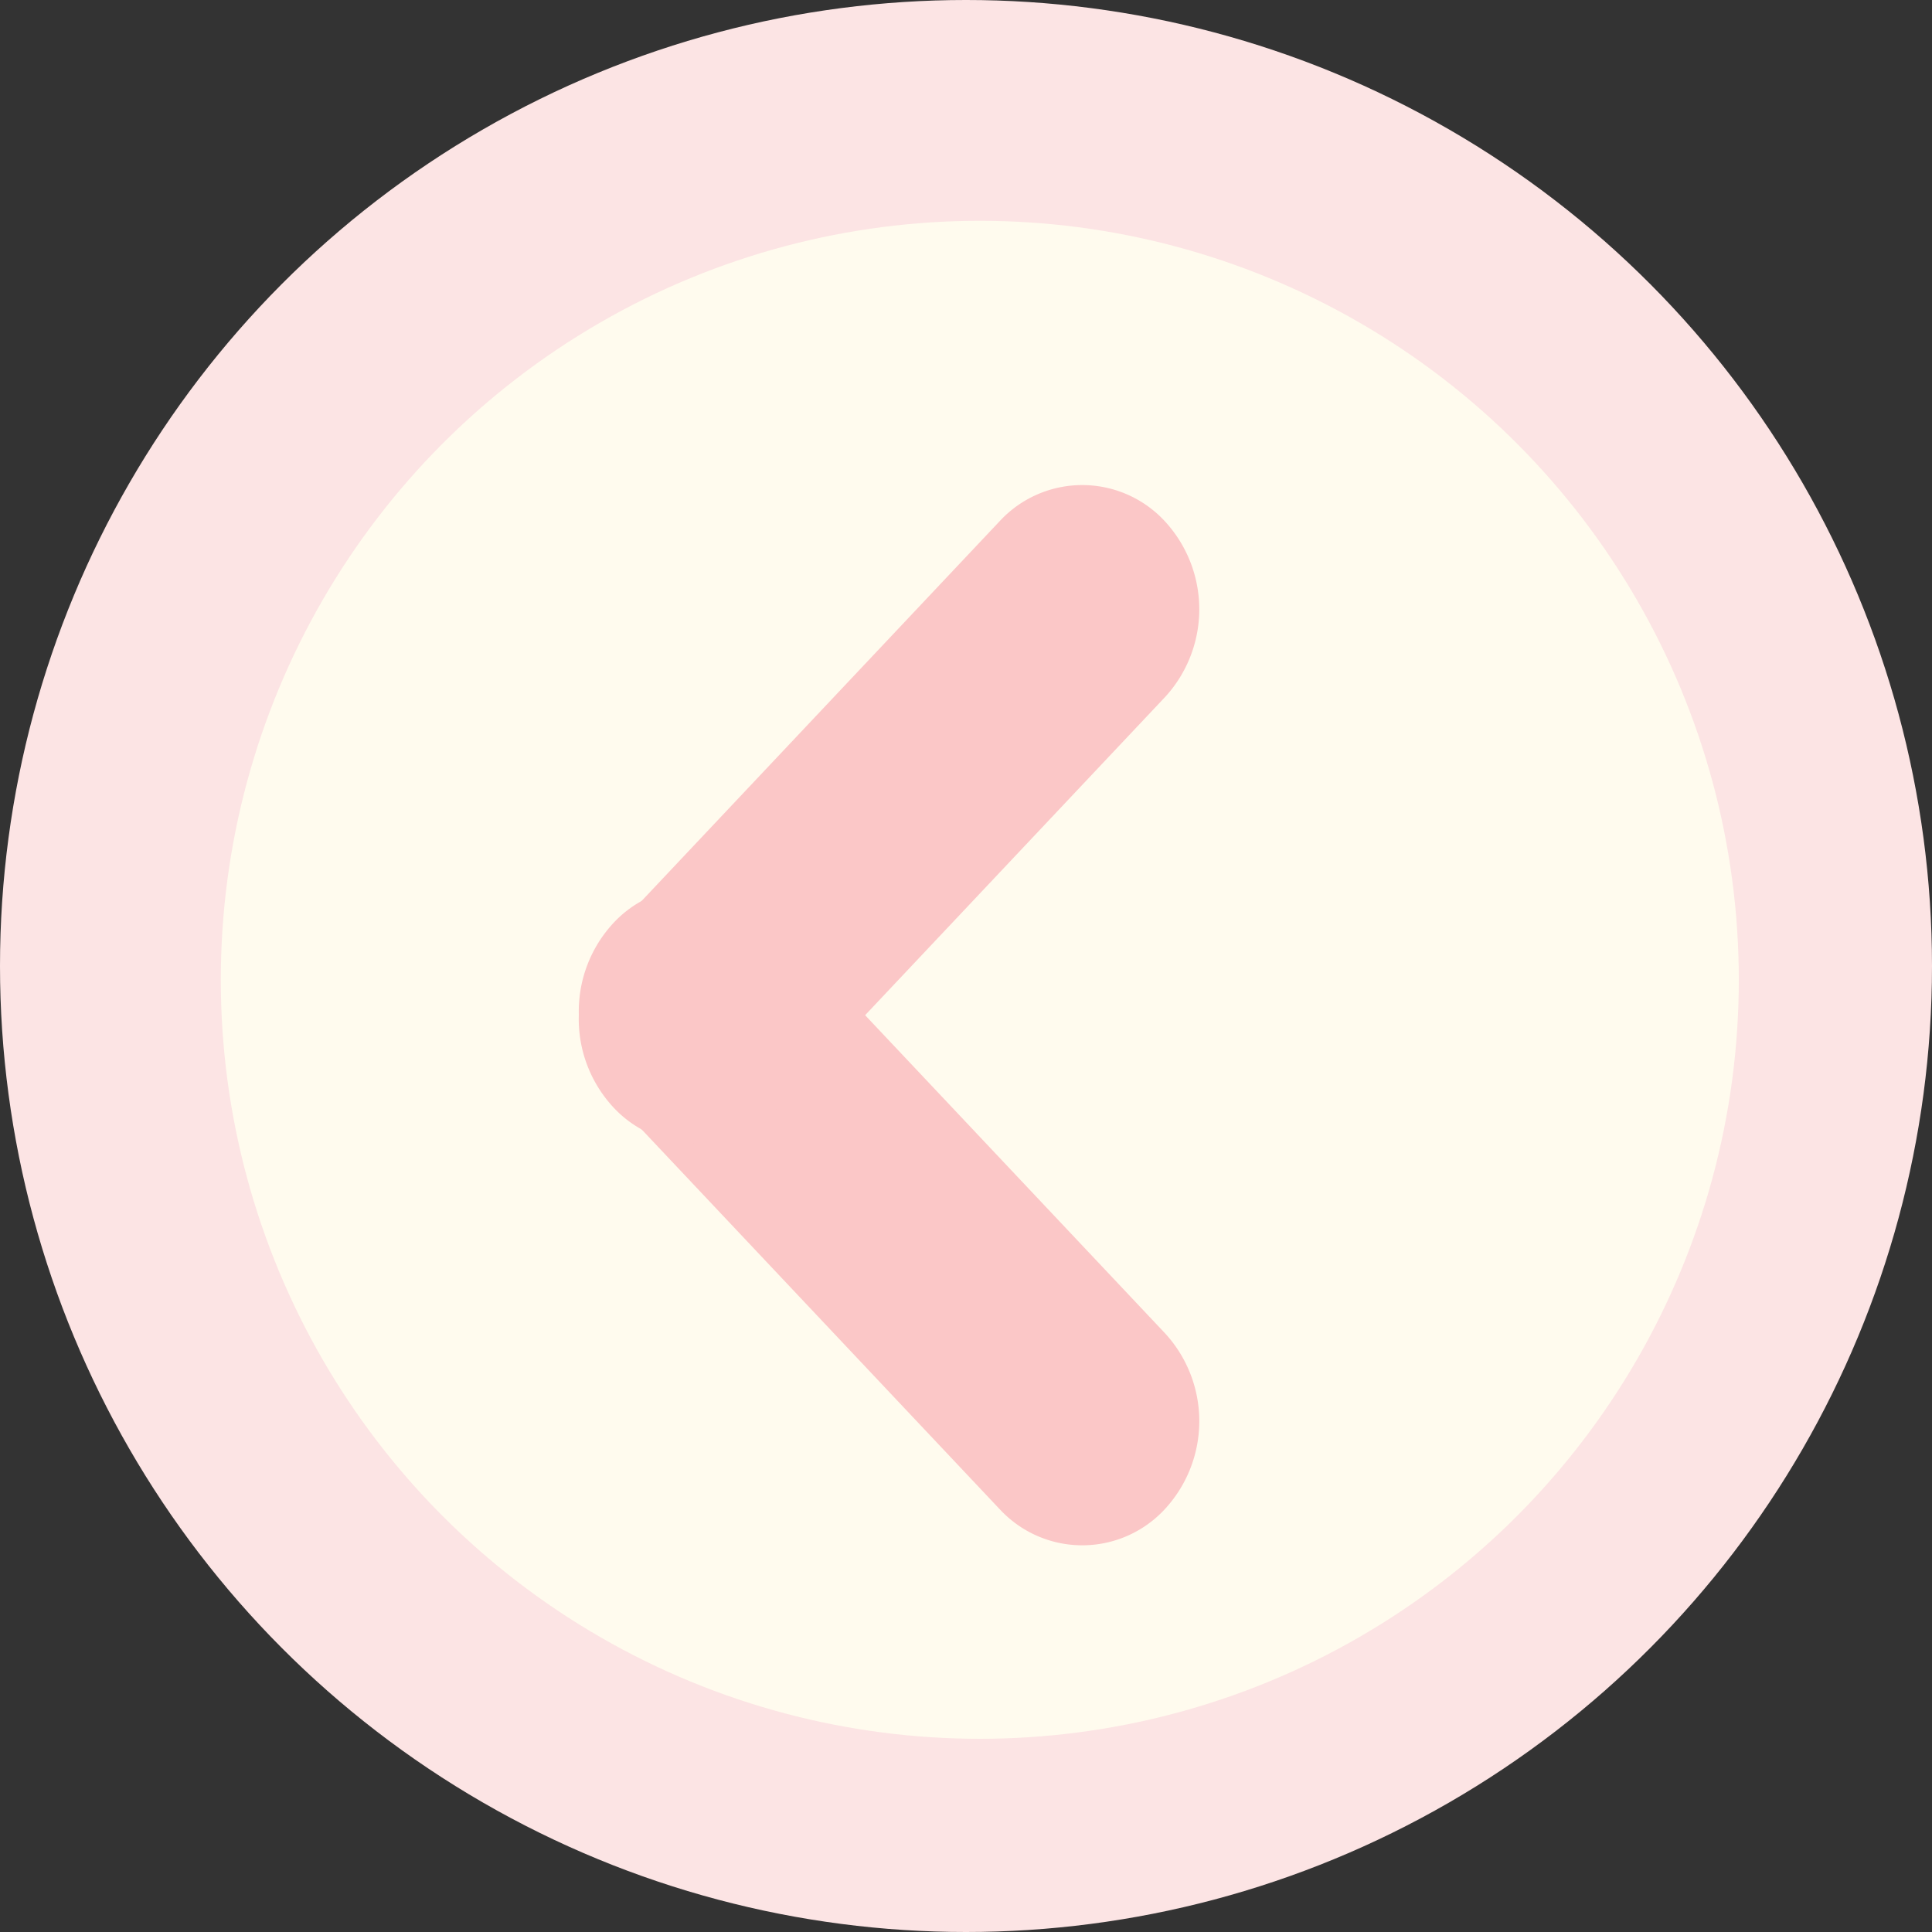 <svg xmlns="http://www.w3.org/2000/svg" width="70" height="70"><rect width="100%" height="100%" fill="#333333" stroke="none"/><g transform="translate(-298 -545)"><circle cx="35" cy="35" r="35" transform="translate(298 545)" fill="#fce4e4"/><circle cx="27.5" cy="27.5" r="27.5" transform="translate(306 553)" fill="#fffbee"/></g><g fill="#fbc7c7"><path d="M36.211 54.671l-14-14.85a4.7 4.7 0 010-6.363 4.073 4.073 0 016 0l14.001 14.85a4.7 4.7 0 010 6.363 4.073 4.073 0 01-6 0z"/><path d="M42.211 25.257l-14 14.85a4.073 4.073 0 01-6 0 4.7 4.7 0 010-6.365l14-14.849a4.073 4.073 0 016 0 4.7 4.7 0 010 6.364z"/></g></svg>